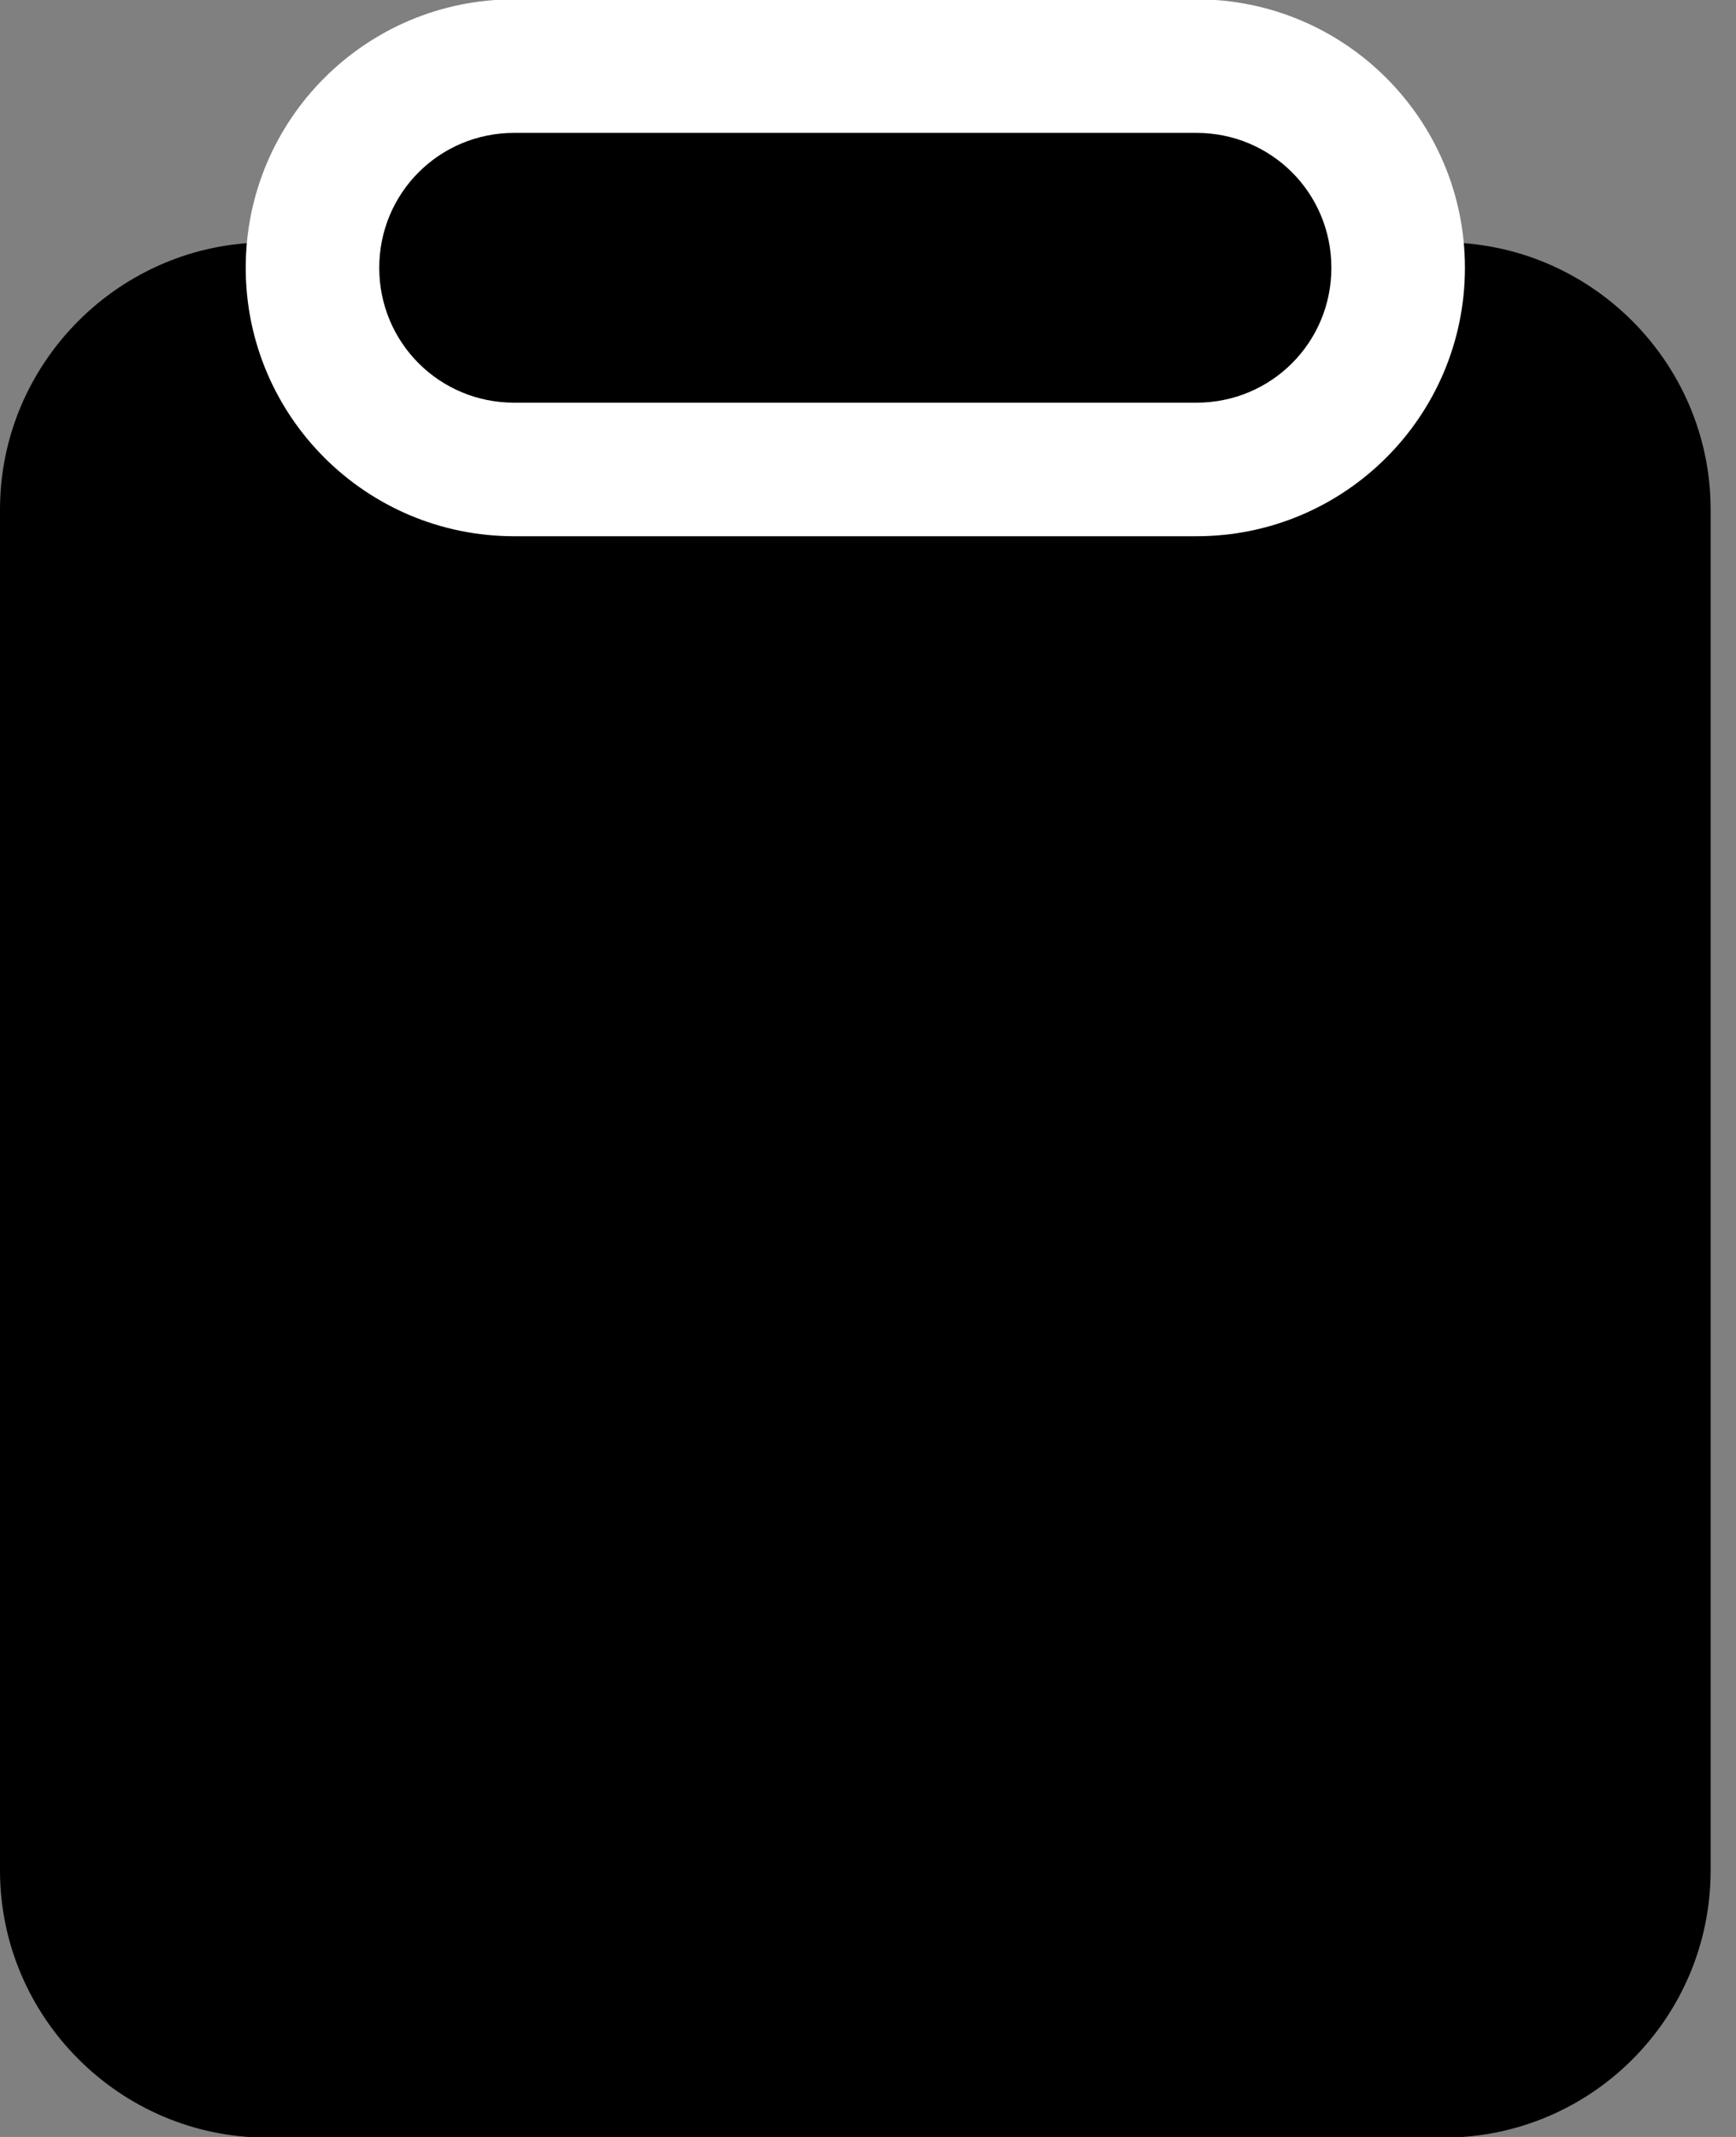 <svg width="13" height="16" viewBox="0 0 13 16" fill="none" xmlns="http://www.w3.org/2000/svg">
<rect x="0" y="0" width="13" height="16" fill="#808080" stroke="none"/>
<g id="Frame" clip-path="url(#clip0_27_278)">
<g id="Group">
<path id="Vector" d="M10.81 16.005H2C0.9 16.005 0 15.105 0 14.005V3.815C0 2.715 0.9 1.815 2 1.815H10.81C11.91 1.815 12.81 2.715 12.81 3.815V14.005C12.81 15.105 11.92 16.005 10.81 16.005Z" fill="#9BA6BF" style="fill:#9BA6BF;fill:color(display-p3 0.608 0.651 0.749);fill-opacity:1;"/>
</g>
<g id="Group_2">
<path id="Vector_2" d="M3.85 3.515C3.02 3.515 2.34 2.835 2.34 2.005C2.34 1.175 3.02 0.495 3.85 0.495H8.96C9.79 0.495 10.47 1.175 10.47 2.005C10.47 2.835 9.79 3.515 8.96 3.515H3.85Z" fill="#9BA6BF" style="fill:#9BA6BF;fill:color(display-p3 0.608 0.651 0.749);fill-opacity:1;"/>
<g id="Group_3">
<path id="Vector_3" d="M8.96 0.995C9.52 0.995 9.97 1.445 9.97 2.005C9.97 2.565 9.52 3.015 8.96 3.015H3.85C3.29 3.015 2.84 2.565 2.84 2.005C2.84 1.445 3.29 0.995 3.85 0.995H8.96ZM8.96 -0.005H3.85C2.74 -0.005 1.84 0.895 1.84 2.005C1.84 3.115 2.74 4.015 3.85 4.015H8.96C10.07 4.015 10.97 3.115 10.97 2.005C10.97 0.895 10.07 -0.005 8.96 -0.005Z" fill="white" style="fill:white;fill-opacity:1;"/>
</g>
</g>
<g id="Group_4">
<path id="Vector_4" d="M9.99 7.265H2.82C2.54 7.265 2.32 7.045 2.32 6.765C2.32 6.485 2.54 6.265 2.82 6.265H10C10.28 6.265 10.5 6.485 10.5 6.765C10.49 7.045 10.27 7.265 9.99 7.265Z" fill="#F5F7F9" style="fill:#F5F7F9;fill:color(display-p3 0.959 0.967 0.975);fill-opacity:1;"/>
</g>
<g id="Group_5">
<path id="Vector_5" d="M9.99 9.605H2.82C2.54 9.605 2.32 9.385 2.32 9.105C2.32 8.825 2.54 8.605 2.82 8.605H10C10.28 8.605 10.5 8.825 10.5 9.105C10.49 9.375 10.27 9.605 9.99 9.605Z" fill="#F5F7F9" style="fill:#F5F7F9;fill:color(display-p3 0.959 0.967 0.975);fill-opacity:1;"/>
</g>
<g id="Group_6">
<path id="Vector_6" d="M9.99 11.935H2.82C2.54 11.935 2.32 11.715 2.32 11.435C2.32 11.155 2.54 10.935 2.82 10.935H10C10.28 10.935 10.5 11.155 10.5 11.435C10.49 11.715 10.27 11.935 9.99 11.935Z" fill="#F5F7F9" style="fill:#F5F7F9;fill:color(display-p3 0.959 0.967 0.975);fill-opacity:1;"/>
</g>
</g>
<defs>
<clipPath id="clip0_27_278">
<rect width="12.81" height="16.01" fill="white" style="fill:white;fill-opacity:1;" transform="translate(0 -0.005)"/>
</clipPath>
</defs>
</svg>
